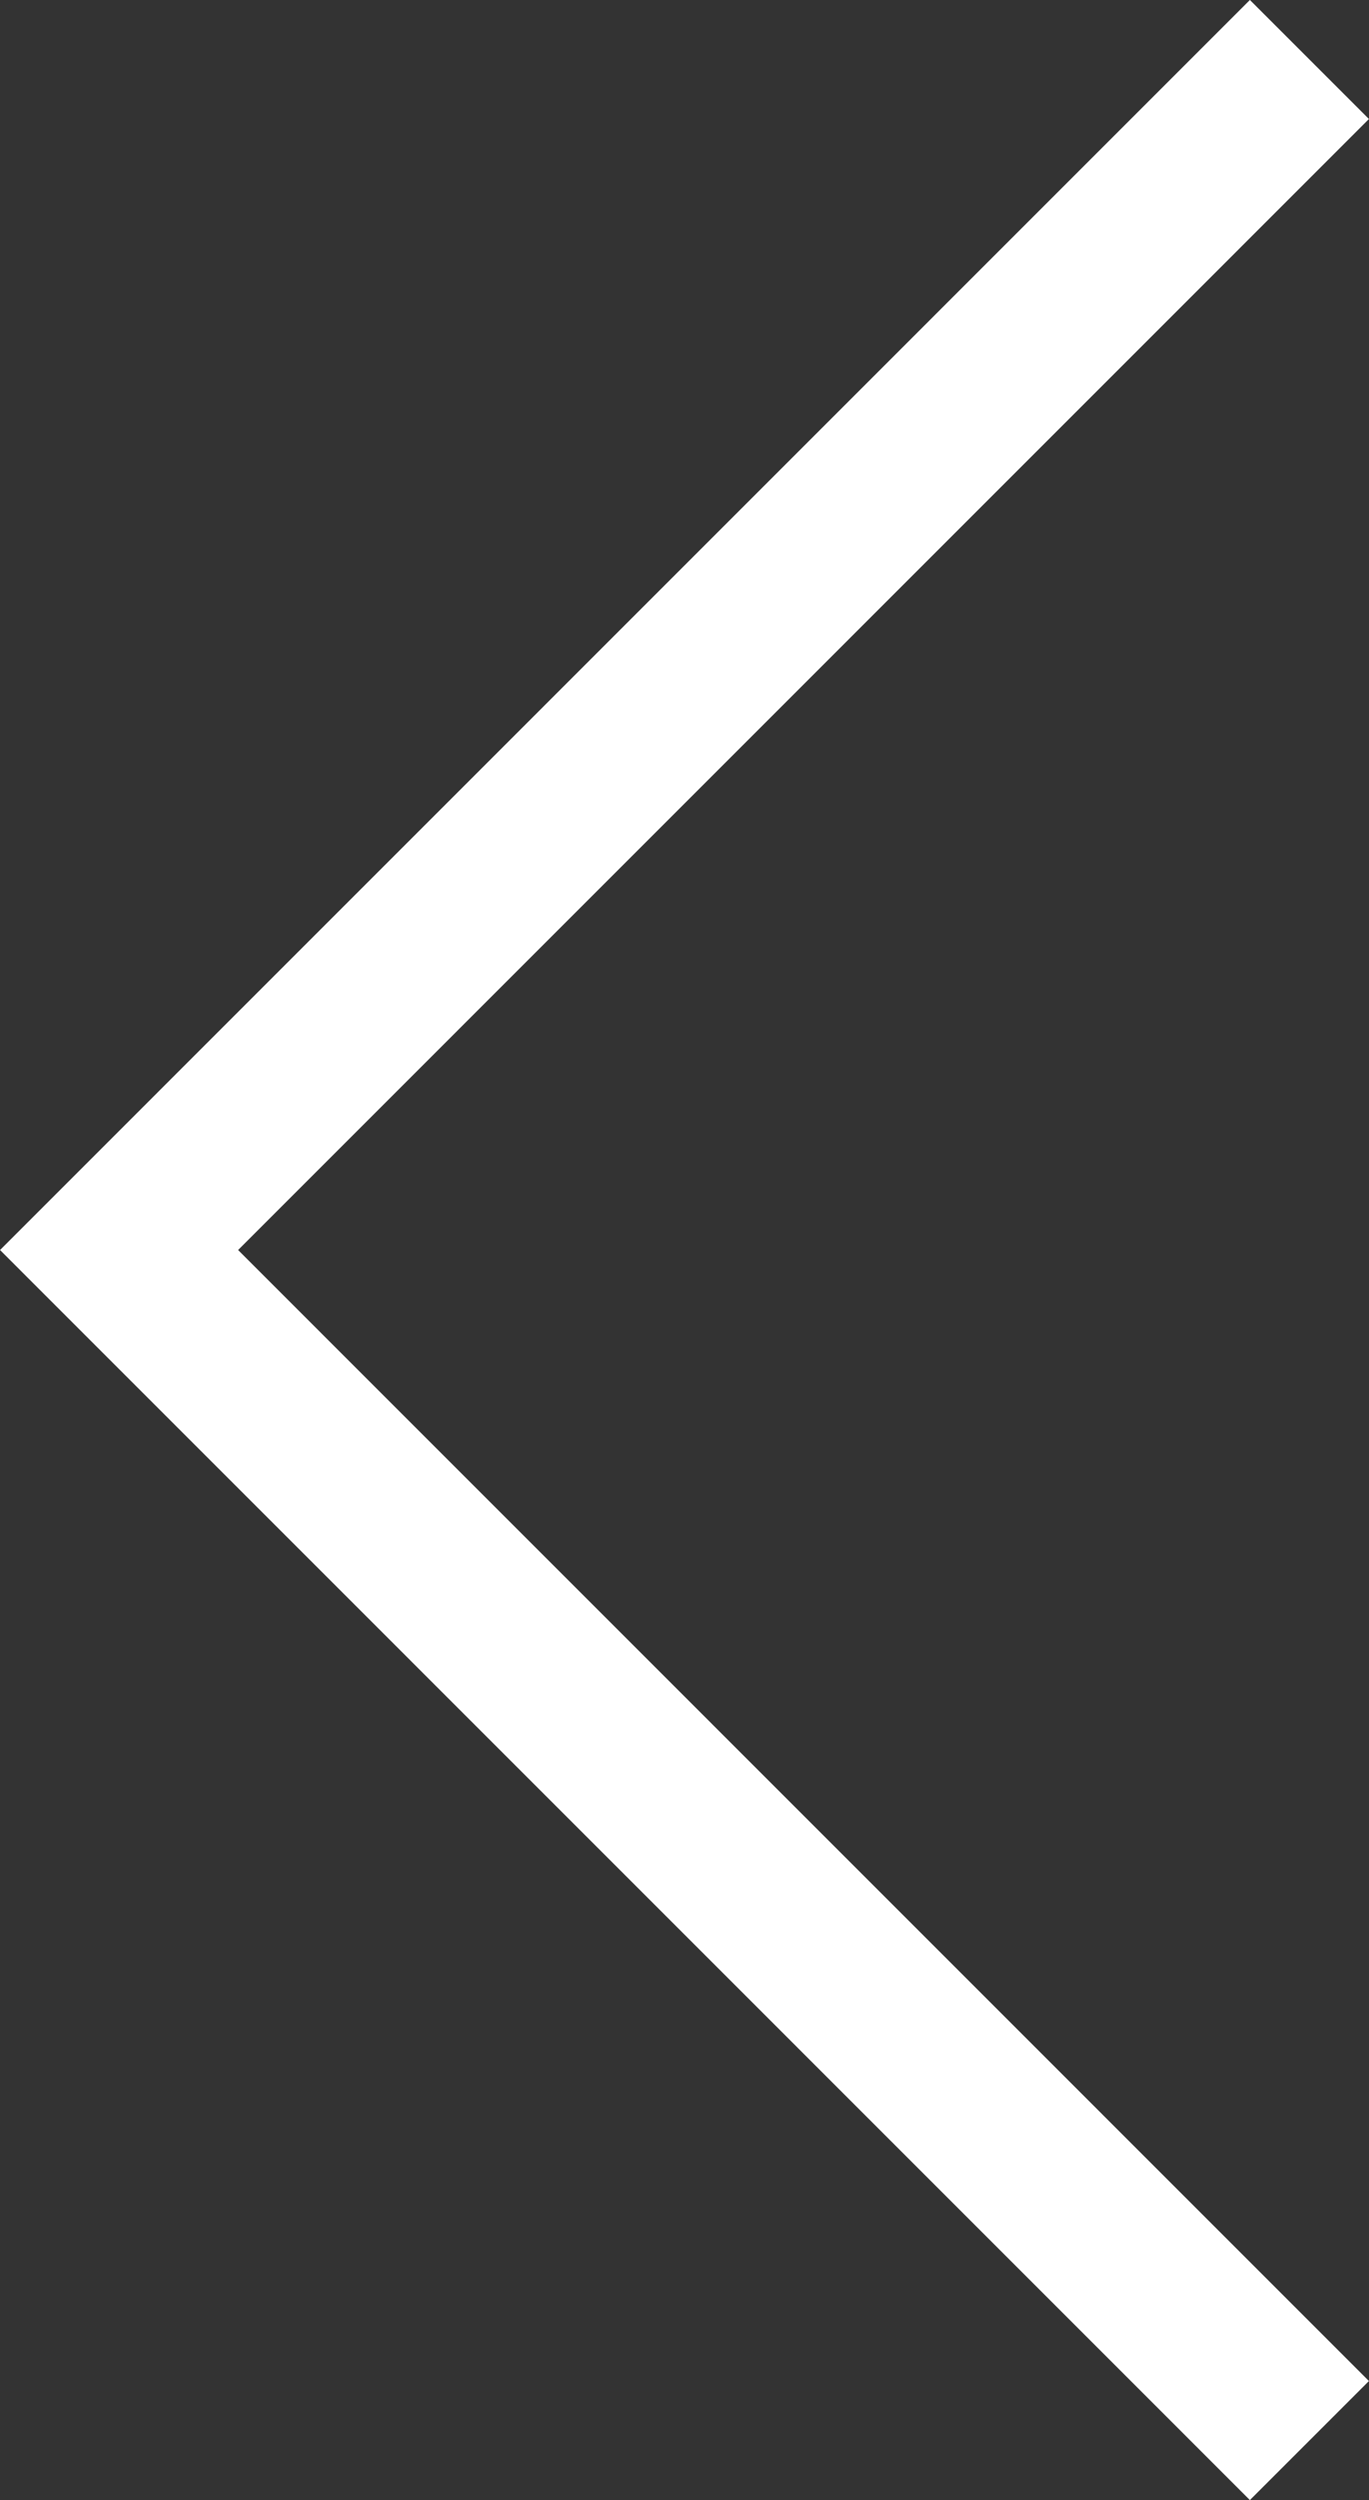 <svg xmlns="http://www.w3.org/2000/svg" viewBox="0 0 121.98 222.74">
  <rect x="0" y="0" width="121.98" height="222.74" fill="#333333" stroke="none"/>
  <defs>
    <style>
      .cls-1 {
        fill: none;
        stroke: #fff;
        stroke-miterlimit: 10;
        stroke-width: 15px;
      }
    </style>
  </defs>
  <g id="Layer_5" data-name="Layer 5">
    <polyline class="cls-1" points="116.67 217.44 10.61 111.37 116.67 5.3"/>
  </g>
</svg>
